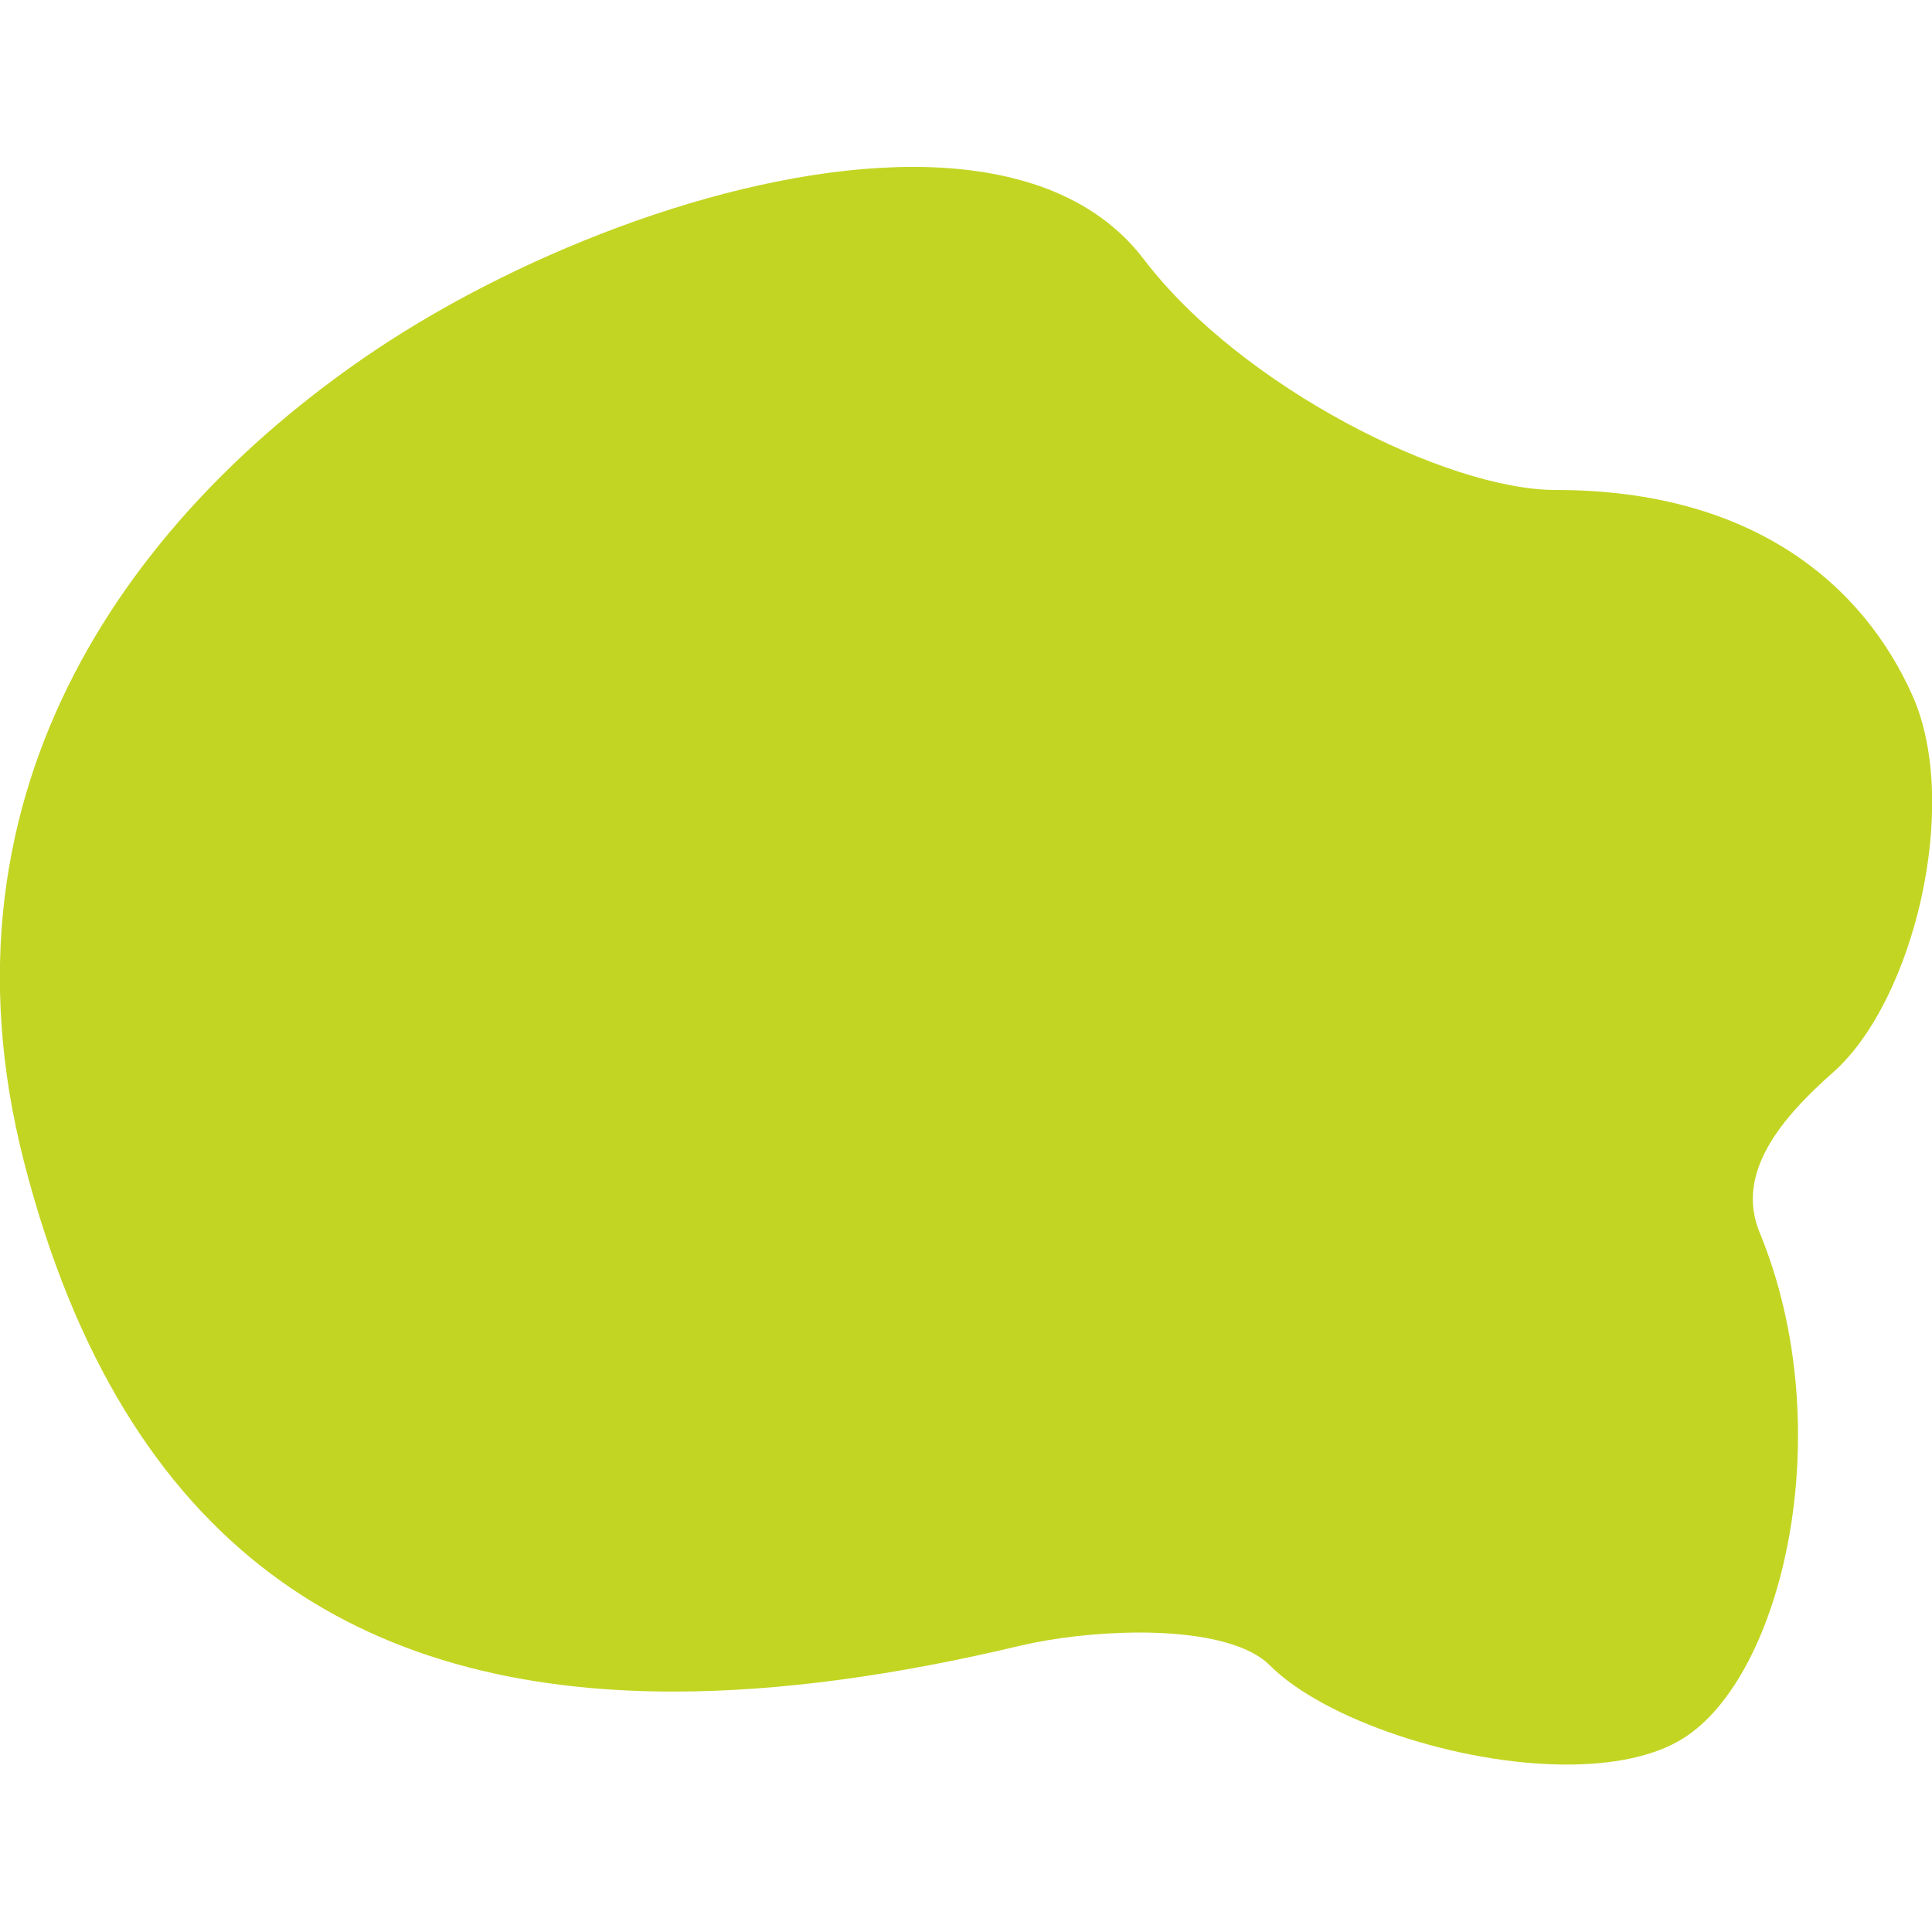 <svg xmlns="http://www.w3.org/2000/svg" viewBox="0 0 360 360">
	<style type="text/css">
		.st0{fill:#c3d523;mix-blend-mode:multiply;}
	</style>
	<g style="isolation:auto">
		<path class="st0" d="M170.1,31.1c-32,0-72.1,15.4-100.1,34.1C26,94.7-13.7,145.8,4.5,216.6c18.7,72.6,63.1,98.6,121,98.6c20,0,41.7-3.1,64.4-8.5c6.3-1.5,14.5-2.5,22.5-2.5c10.1,0,19.8,1.7,24.2,6.1c10.1,10.1,35,18.5,55.3,18.5c8.4,0,16.1-1.4,21.6-4.8c18.7-11.5,29.5-57.6,14.4-94.3c-4.7-11.3,4.3-21.6,13.8-30c14.9-13.3,23.7-49.7,14.7-70s-29.3-38.4-66.5-38.4c-20.3,0-58.6-19.2-76.7-42.9C203.9,36.1,188.3,31.1,170.1,31.1"/>
	</g>
</svg>
